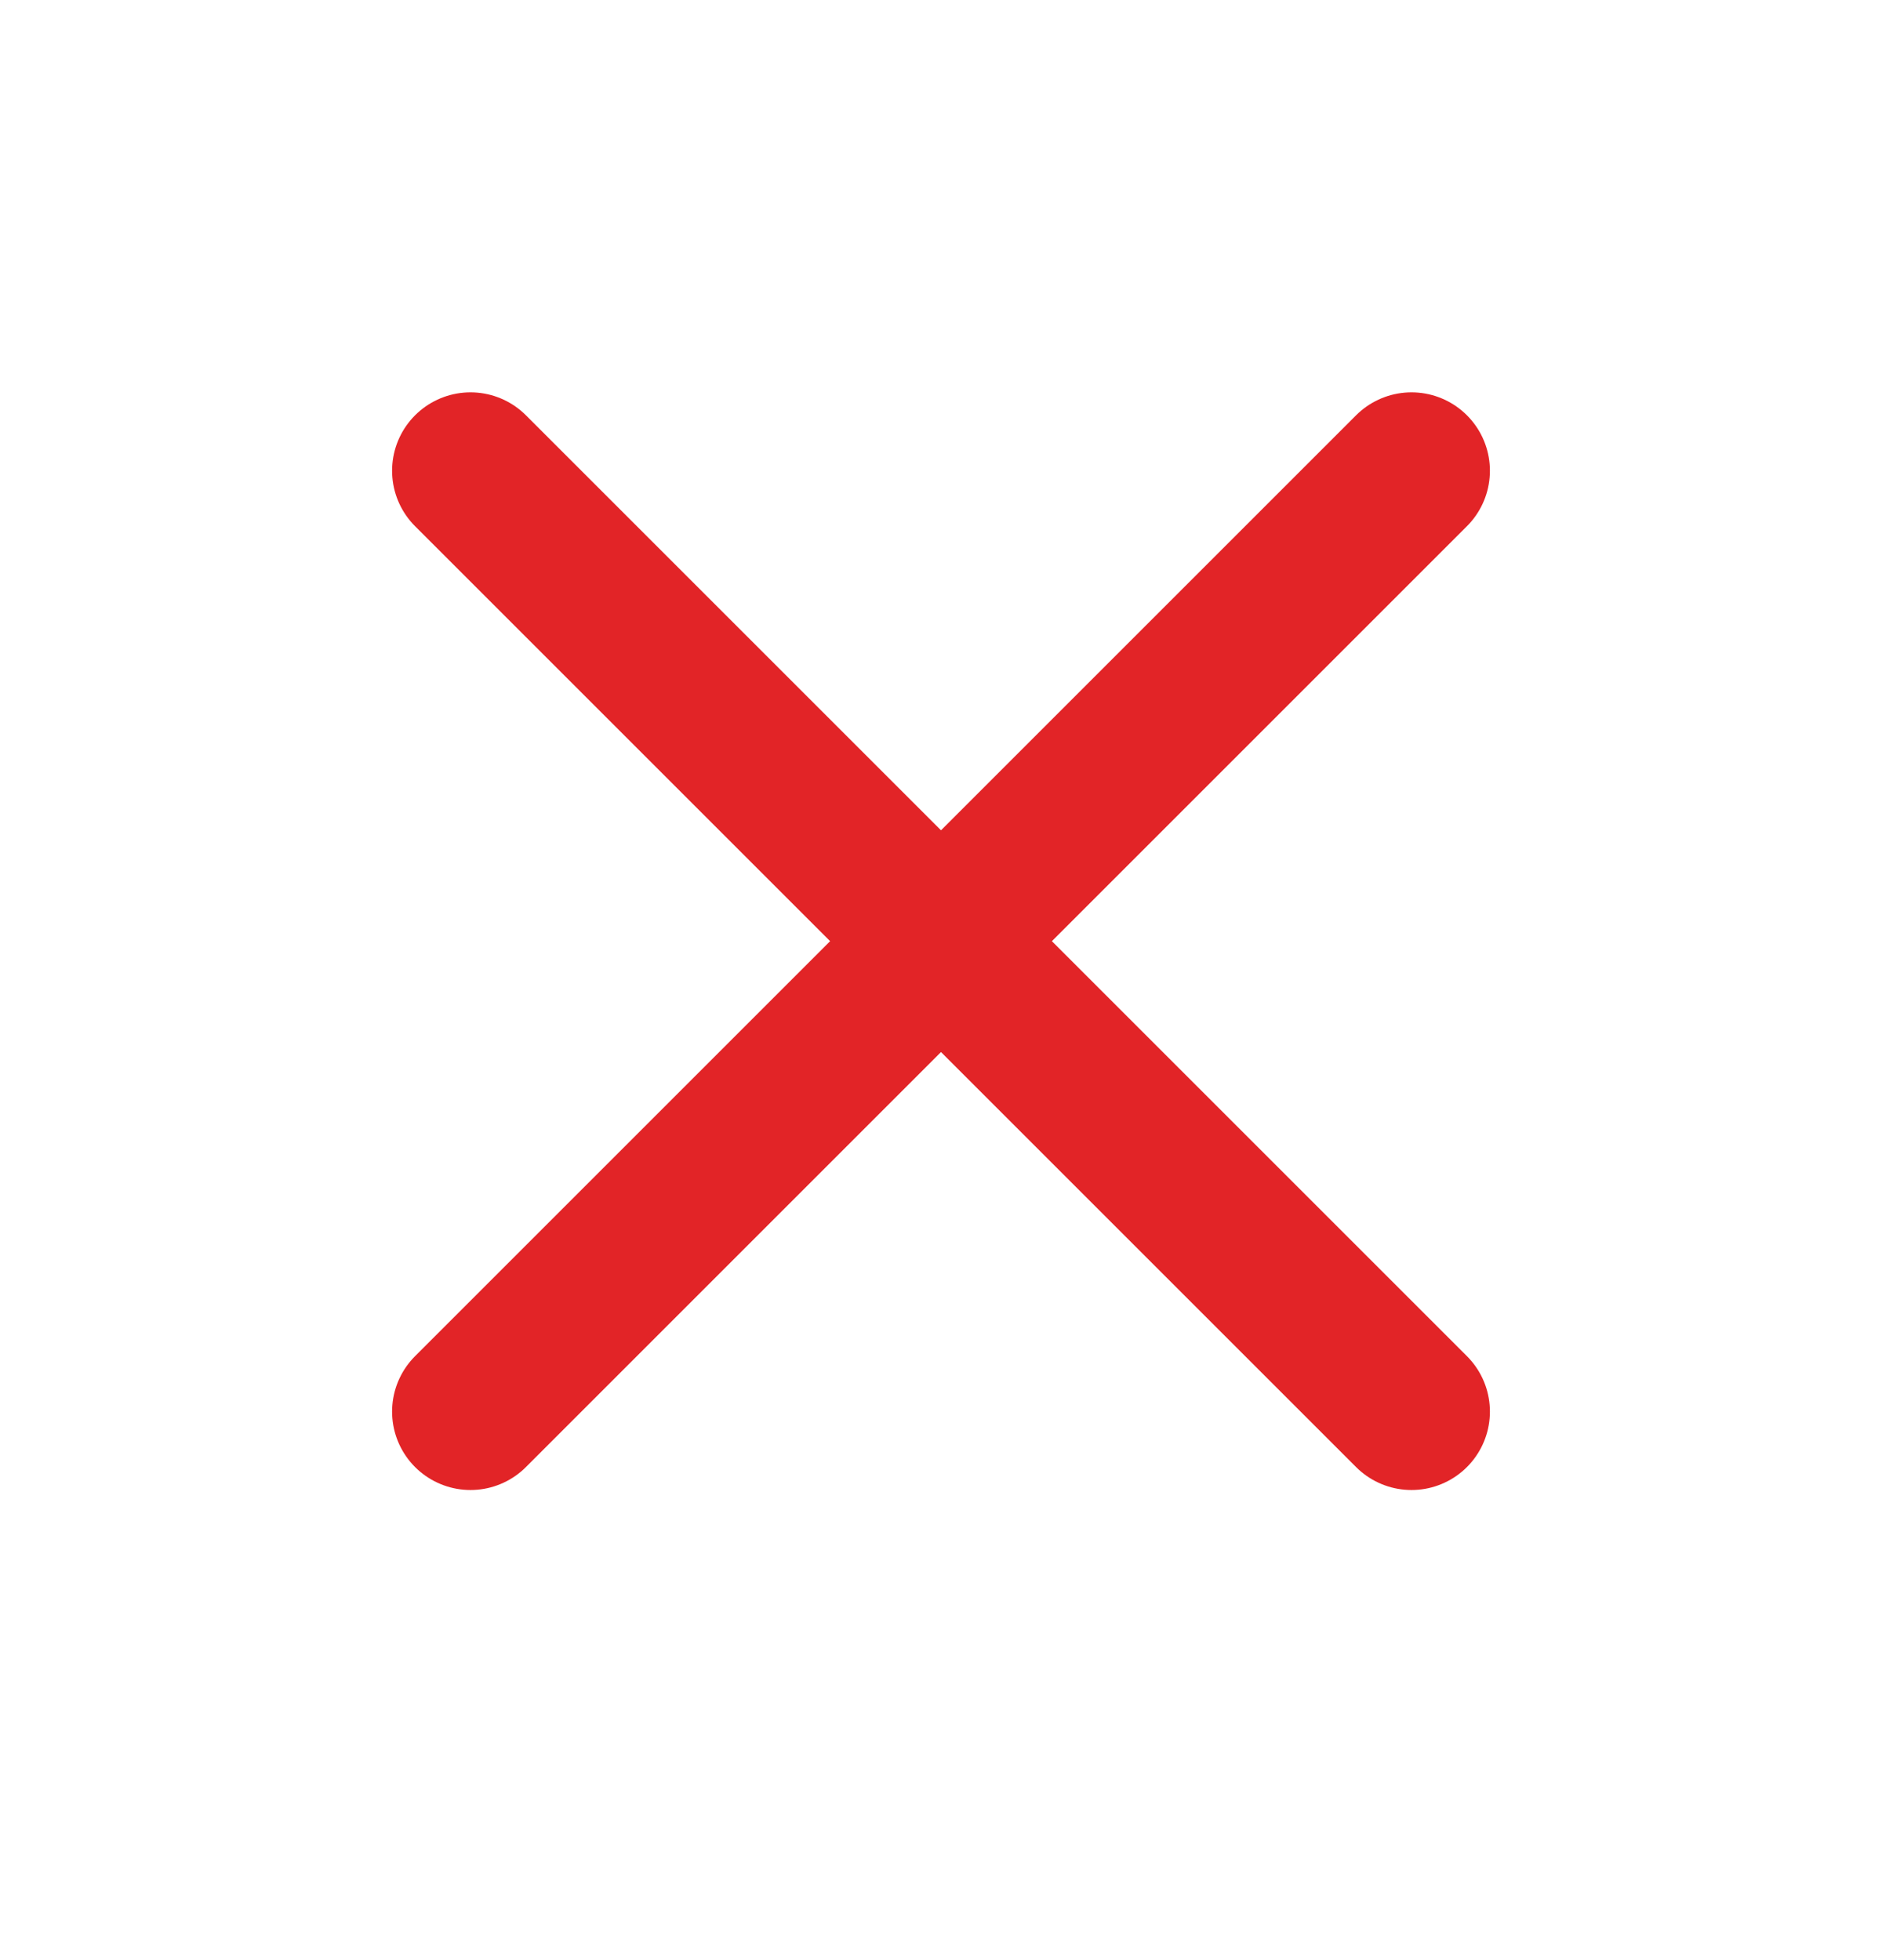 <?xml version="1.0" encoding="UTF-8"?> <svg xmlns="http://www.w3.org/2000/svg" width="24" height="25" viewBox="0 0 24 25" fill="none"> <path d="M6 6.004L18 18.004M18 6.004L6 18.004" stroke="#E22427" stroke-width="2" stroke-linecap="round" stroke-linejoin="round"></path> </svg> 